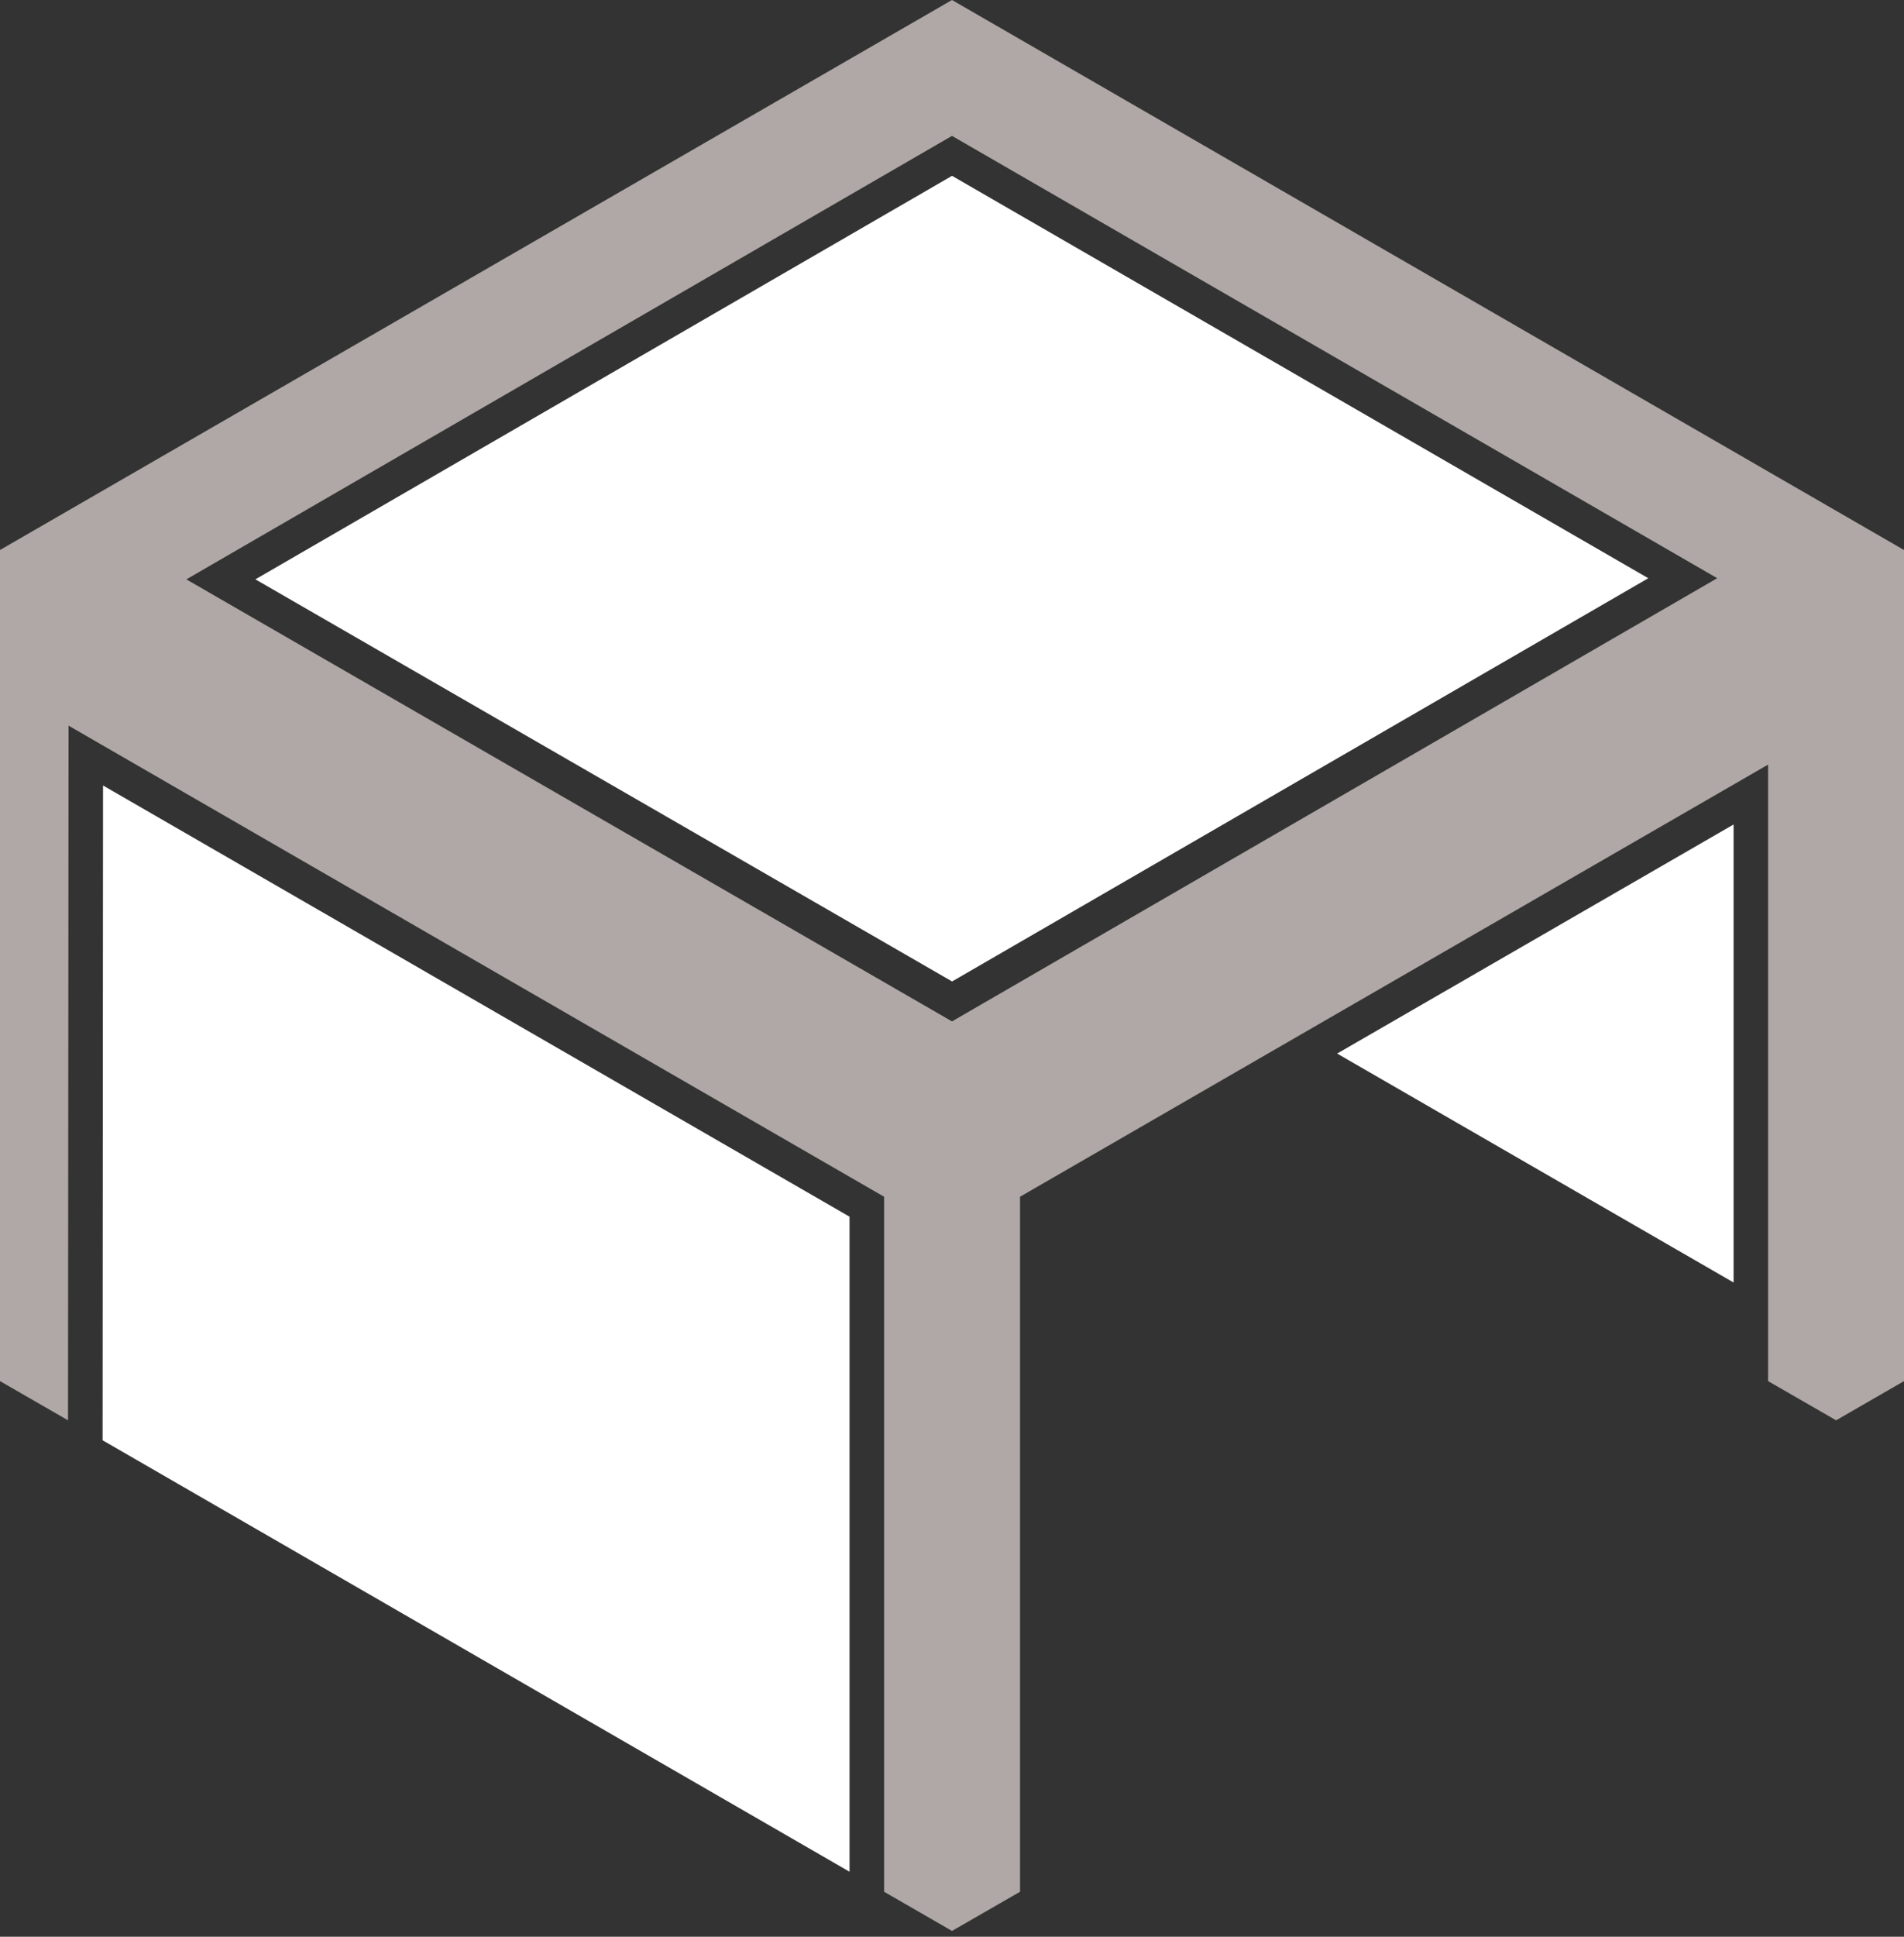 <?xml version="1.0" encoding="UTF-8"?> <svg xmlns="http://www.w3.org/2000/svg" xmlns:xlink="http://www.w3.org/1999/xlink" width="60" height="61" viewBox="0 0 60 61"><rect x="0" y="0" width="60" height="61" fill="#333333" stroke="none"/><defs><clipPath id="clip-bm-pavillon-2-seiten-geschlossen"><rect width="60" height="61"></rect></clipPath></defs><g id="bm-pavillon-2-seiten-geschlossen" clip-path="url(#clip-bm-pavillon-2-seiten-geschlossen)"><g id="Gruppe_1507" data-name="Gruppe 1507"><path id="Pfad_2044" data-name="Pfad 2044" d="M5.873,18.248,30,4.28,54.114,18.211,30,32.17ZM30,0,0,17.323V43.5l2.143,1.234L2.16,22.855l25.7,14.838v21.89L30,60.817l2.144-1.234V37.693L55.717,24.082V43.5l2.144,1.234L60,43.5V17.323Z" fill="#afa8a6"></path><path id="Pfad_2045" data-name="Pfad 2045" d="M92.7,64.345l12.493-7.215V71.556Z" transform="translate(-50.563 -31.162)" fill="#fff"></path><path id="Pfad_2046" data-name="Pfad 2046" d="M7.112,75.052l.014-20.623L30.65,68.01V88.641Z" transform="translate(-3.879 -29.689)" fill="#fff"></path><path id="Pfad_2047" data-name="Pfad 2047" d="M17.706,24.892,39.659,12.183,61.6,24.857l-21.939,12.7Z" transform="translate(-9.658 -6.645)" fill="#fff"></path></g></g></svg> 